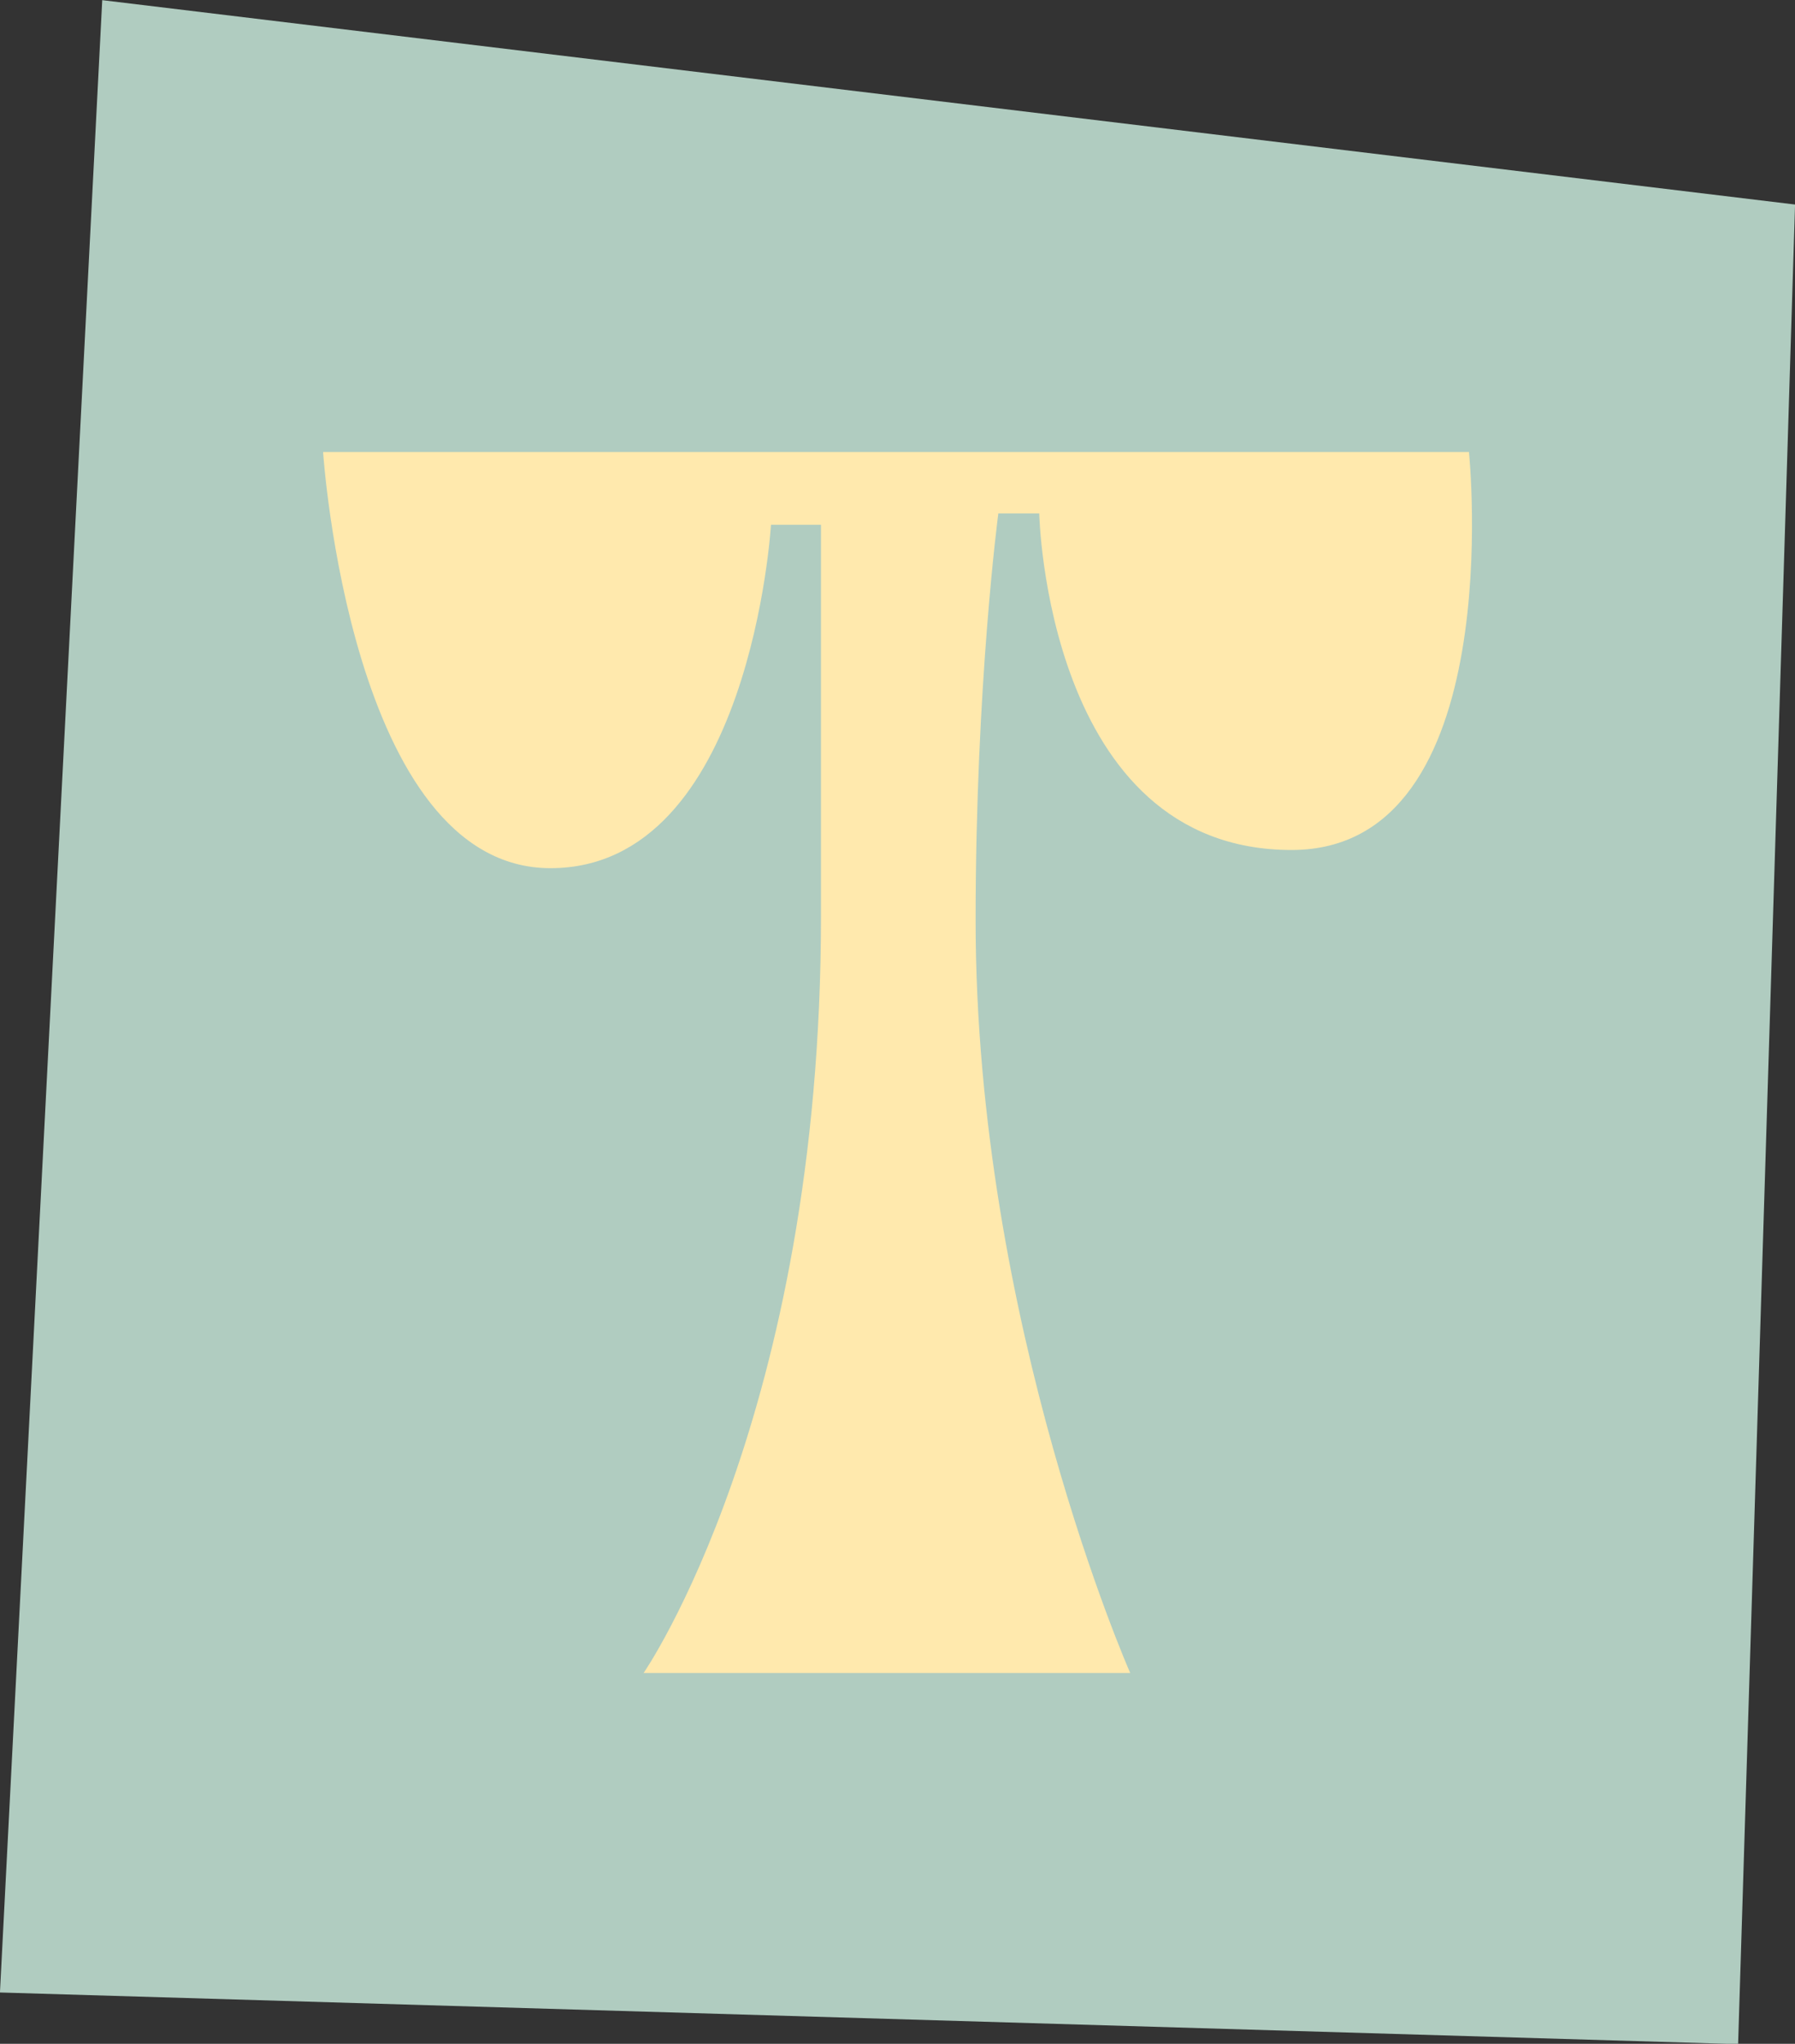 <?xml version="1.0" encoding="UTF-8" standalone="no"?><svg xmlns="http://www.w3.org/2000/svg" xmlns:xlink="http://www.w3.org/1999/xlink" fill="#000000" height="409.1" preserveAspectRatio="xMidYMid meet" version="1" viewBox="70.3 45.4 359.4 409.1" width="359.4" zoomAndPan="magnify"><rect x="70.3" y="45.4" width="359.4" height="409.1" fill="#333333" stroke="none"/><g><g id="change1_1"><path d="M418.31 454.57L70.29 444.23 90.77 45.43 429.71 86.34z" fill="#b0ccc0"/></g><g id="change2_1"><path d="M199.17,380.27c0,0,35.51-51.38,35.51-151.53c0-52.81,0-78.3,0-78.3h-10.01c0,0-4.1,68.74-44.16,68.74 s-45.52-83.3-45.52-83.3h229.43c0,0,8.19,79.66-35.51,79.66c-49.16,0-50.53-67.37-50.53-67.37h-8.19c0,0-4.55,34.14-4.55,81.48 c0,80.57,30.95,150.62,30.95,150.62H199.17z" fill="#ffe9ad"/></g></g></svg>